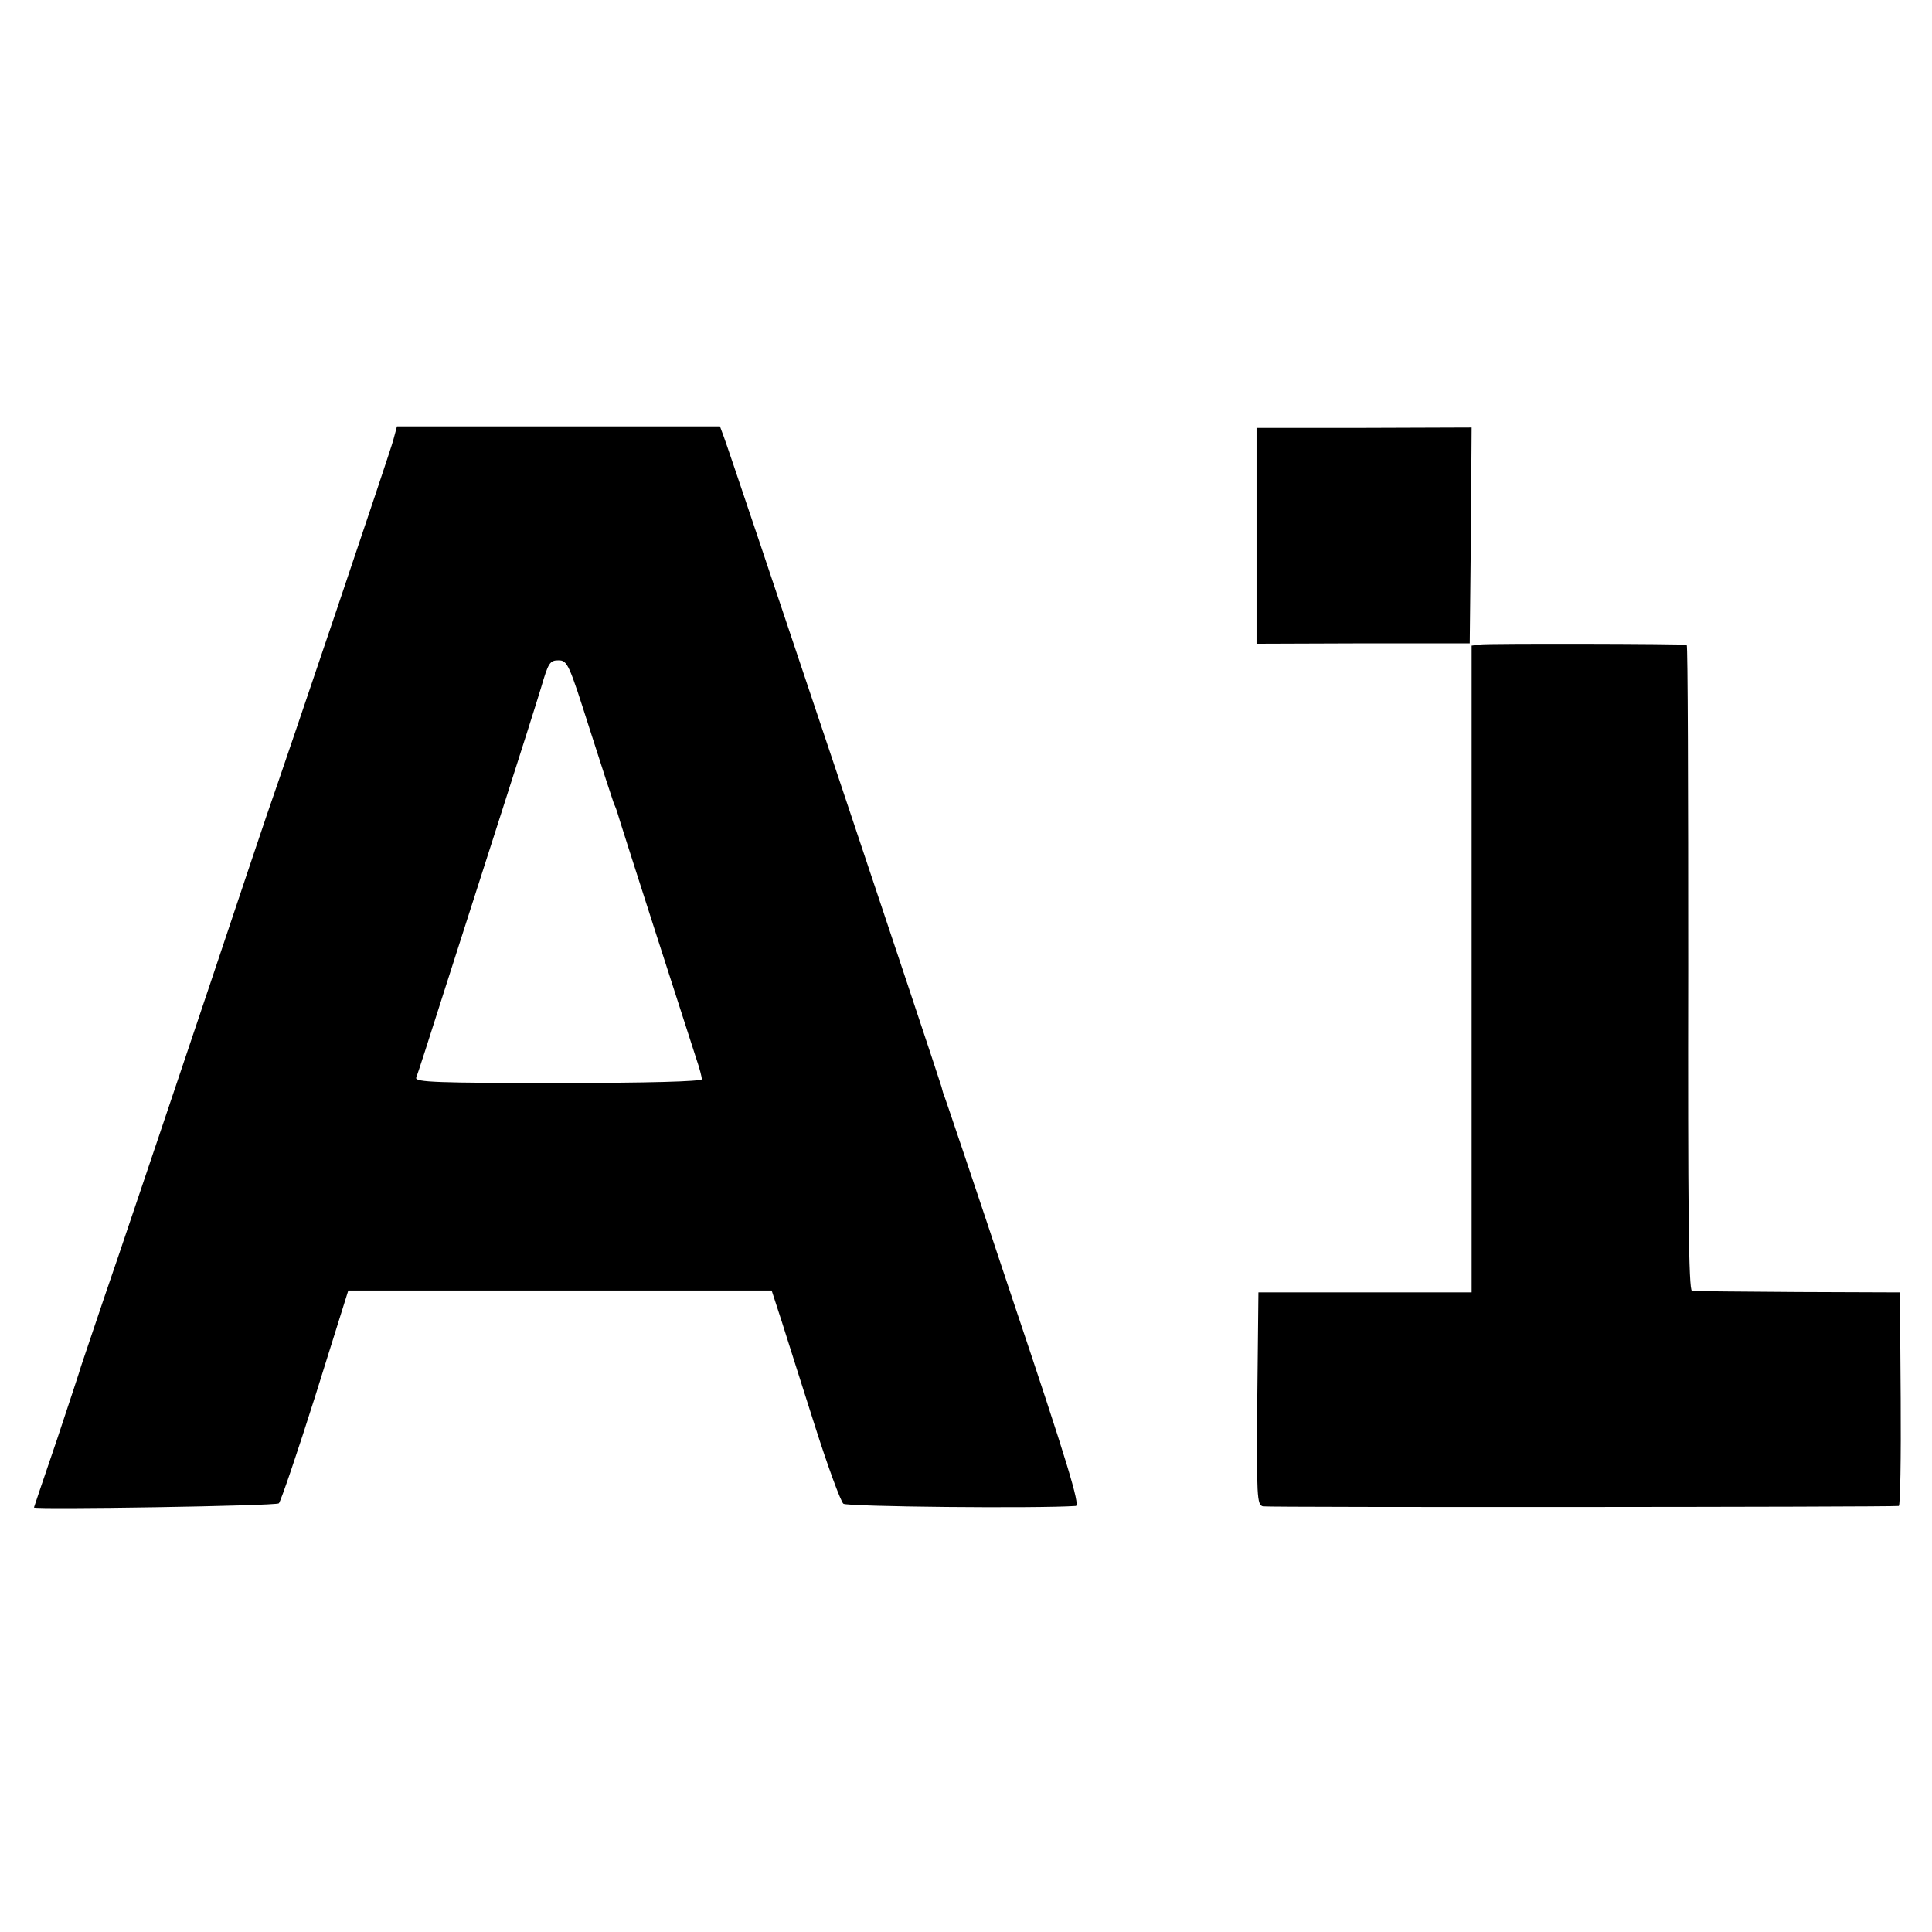 <?xml version="1.0" standalone="no"?>
<!DOCTYPE svg PUBLIC "-//W3C//DTD SVG 20010904//EN"
 "http://www.w3.org/TR/2001/REC-SVG-20010904/DTD/svg10.dtd">
<svg version="1.0" xmlns="http://www.w3.org/2000/svg"
 width="512pt" height="512pt" viewBox="0 0 512 512"
 preserveAspectRatio="xMidYMid meet">
<g transform="translate(0,512) scale(0.1,-0.1)"
fill="#000000" stroke="none">
<path d="M1042 3953 c-7 -28 -277 -827 -335 -993 -3 -8 -71 -211 -151 -450
-80 -239 -189 -561 -241 -715 -53 -154 -97 -287 -100 -295 -2 -8 -31 -96 -64
-195 -34 -99 -61 -180 -61 -180 0 -6 643 4 649 11 5 5 49 134 97 286 l87 278
561 0 561 0 27 -83 c14 -45 54 -170 88 -277 34 -107 68 -199 75 -205 9 -8 510
-13 616 -6 12 1 -22 115 -168 549 -100 301 -183 547 -184 547 0 0 -2 7 -4 15
-5 20 -563 1688 -577 1723 l-10 27 -428 0 -428 0 -10 -37z m521 -766 c32 -100
61 -189 64 -197 4 -8 7 -17 8 -20 3 -13 186 -581 211 -658 8 -23 14 -47 14
-52 0 -6 -143 -10 -381 -10 -318 0 -380 2 -376 14 3 7 37 112 75 232 39 121
107 334 152 474 45 140 92 288 104 328 19 65 23 72 46 72 24 0 28 -10 83 -183z"/>
<path d="M3330 3700 l0 -286 283 1 282 0 3 286 2 286 -285 -1 -285 0 0 -286z"/>
<path d="M3923 3412 l-23 -3 0 -857 0 -857 -282 0 -283 0 -3 -281 c-2 -262 -1
-282 15 -286 14 -3 1658 -2 1685 1 4 1 6 128 5 284 l-2 282 -270 1 c-148 1
-275 2 -281 3 -9 1 -11 225 -10 856 0 470 -1 855 -4 856 -14 3 -528 4 -547 1z"/>
</g>
</svg>
